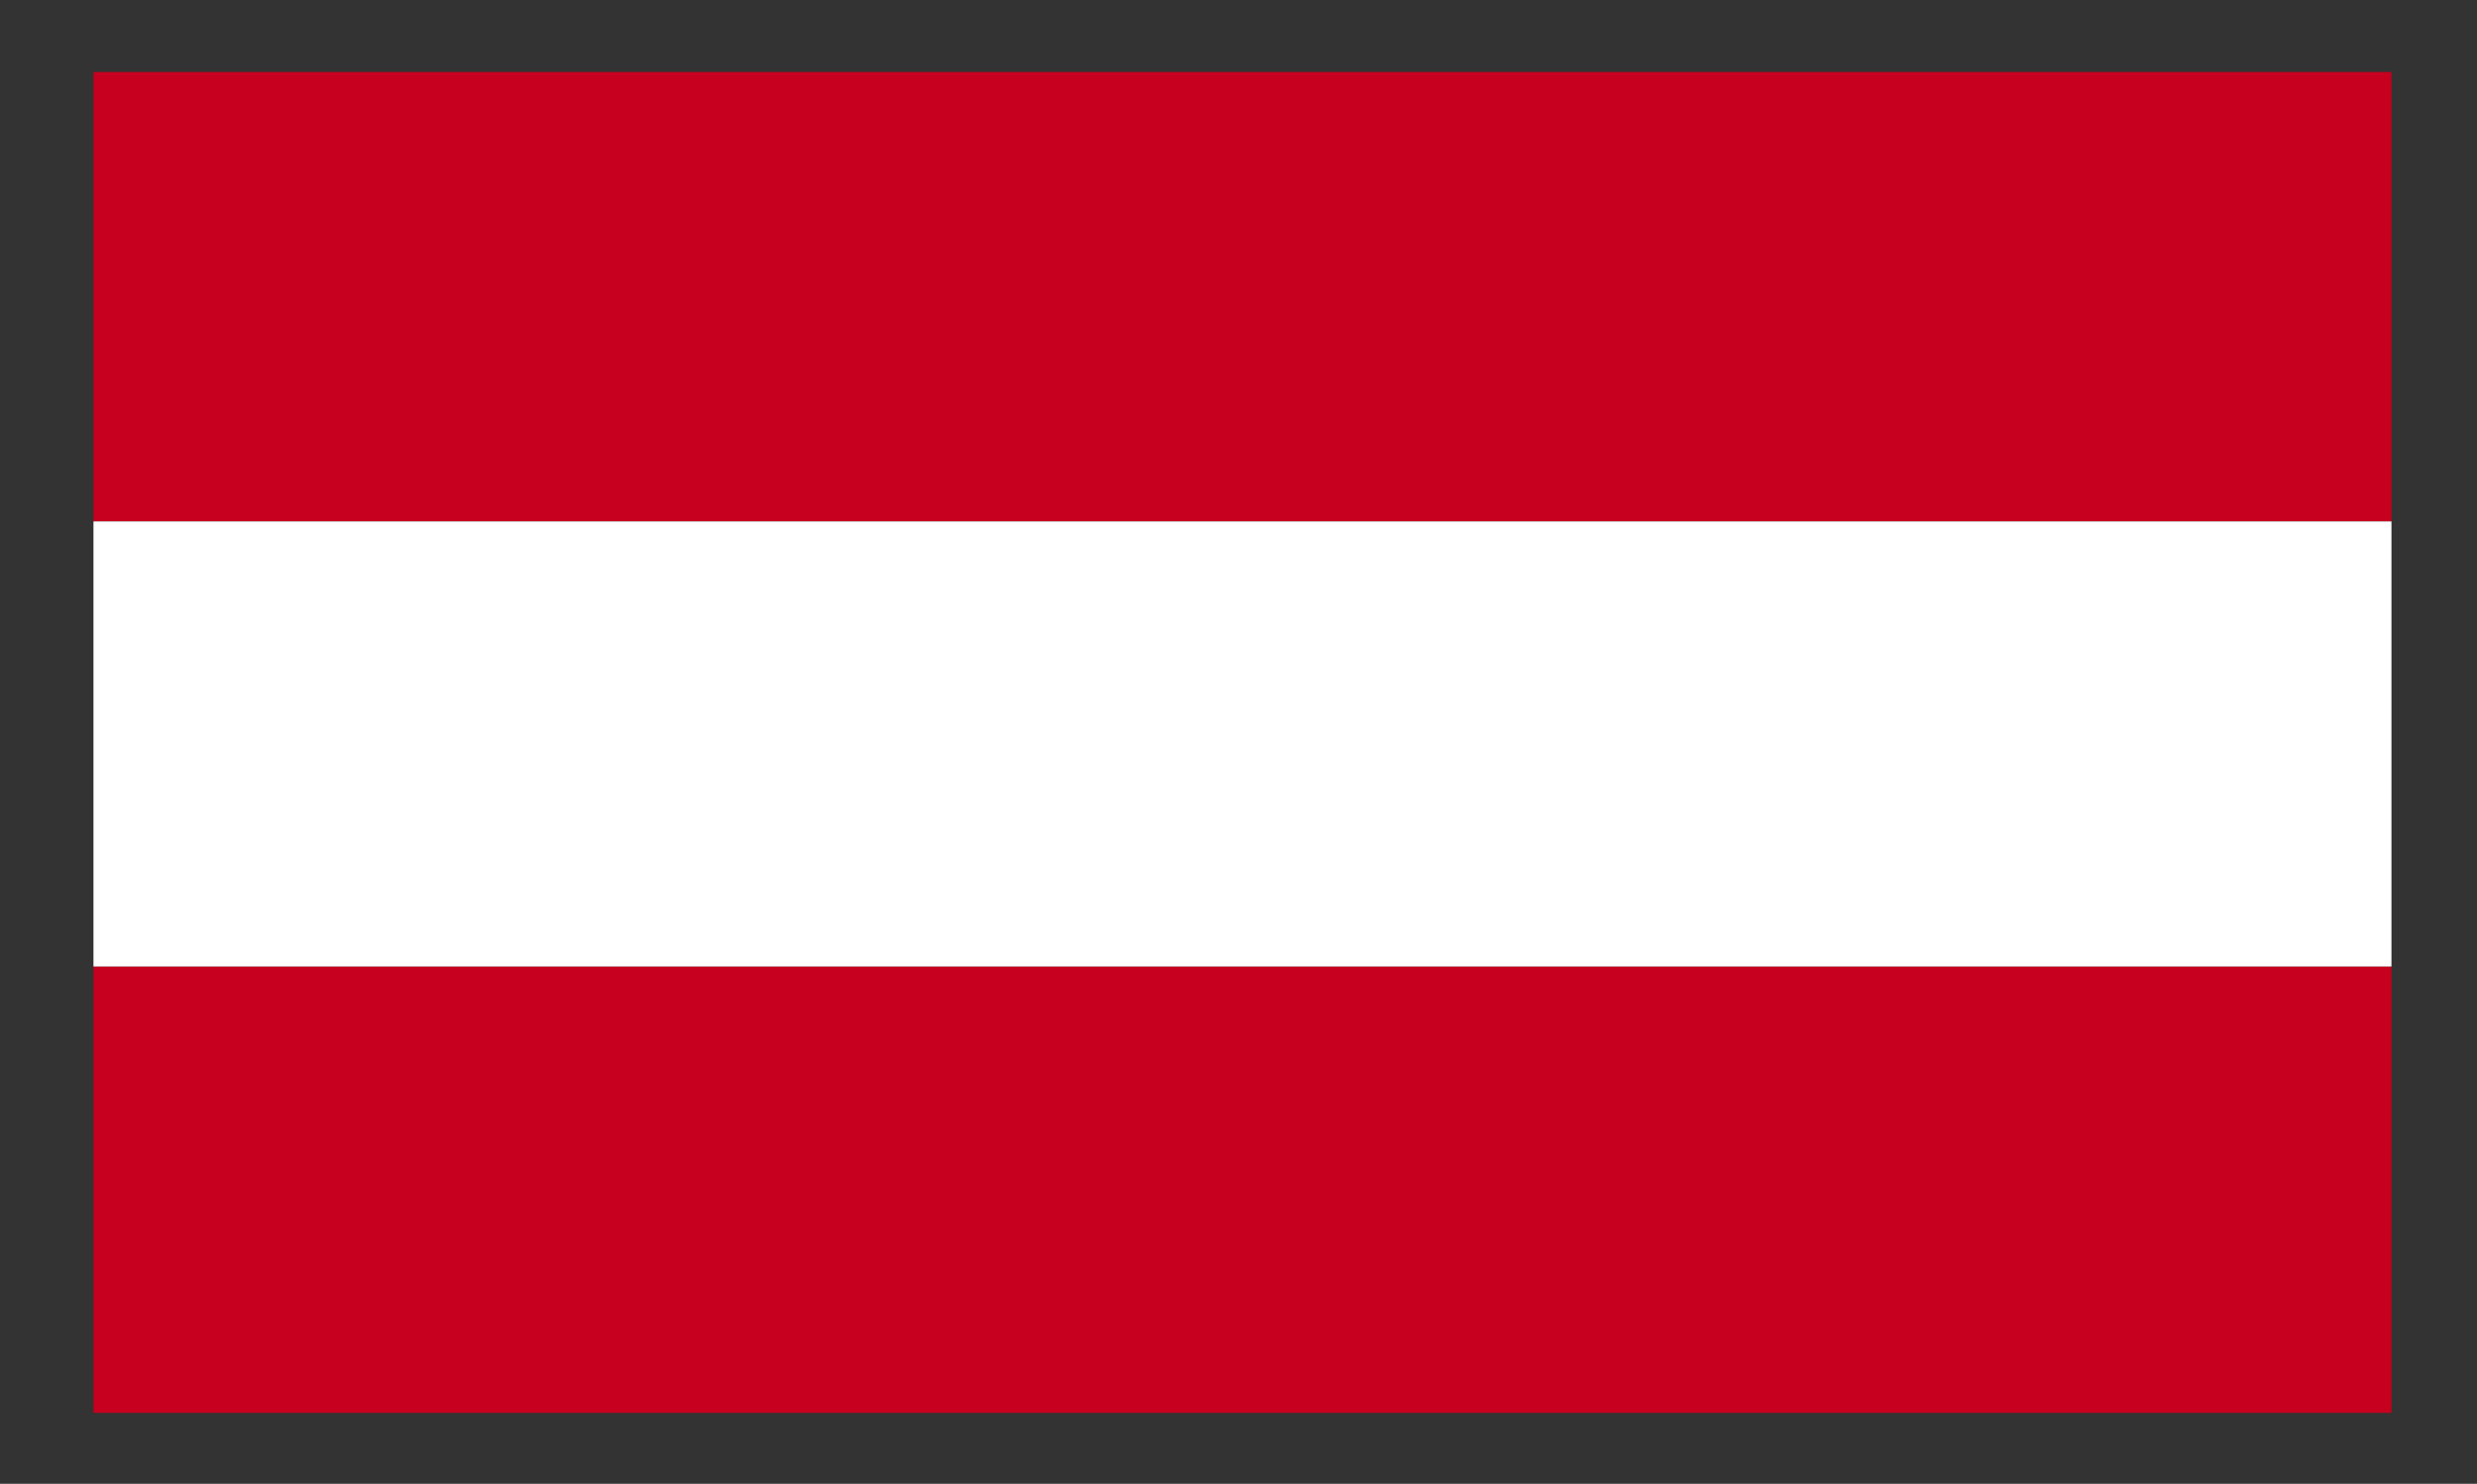 <?xml version="1.0" encoding="utf-8"?>
<!-- Generator: Adobe Illustrator 18.1.0, SVG Export Plug-In . SVG Version: 6.00 Build 0)  -->
<svg version="1.1" id="Layer_1" xmlns="http://www.w3.org/2000/svg" xmlns:xlink="http://www.w3.org/1999/xlink" x="0px" y="0px"
	 viewBox="151.111 61.195 977.778 585.805" enable-background="new 151.111 61.195 977.778 585.805" xml:space="preserve">
<rect x="151.111" y="61.195" width="977.778" height="585.805" fill="#333333" stroke="none"/>
<g id="AUSTRIA">
	<defs>
		<rect id="SVGID_51_" x="188" y="89.625" width="907.121" height="529.372"/>
	</defs>
	<clipPath id="SVGID_52_">
		<use xlink:href="#SVGID_51_"  overflow="visible"/>
	</clipPath>
	<rect x="188" y="89.625" clip-path="url(#SVGID_52_)" fill="#C6001E" width="907.121" height="177.43"/>
	<rect x="188" y="442.75" clip-path="url(#SVGID_52_)" fill="#C6001E" width="907.121" height="176.247"/>
	<rect x="188" y="267.055" clip-path="url(#SVGID_52_)" fill="#FFFFFF" width="907.121" height="175.696"/>
</g>
</svg>
